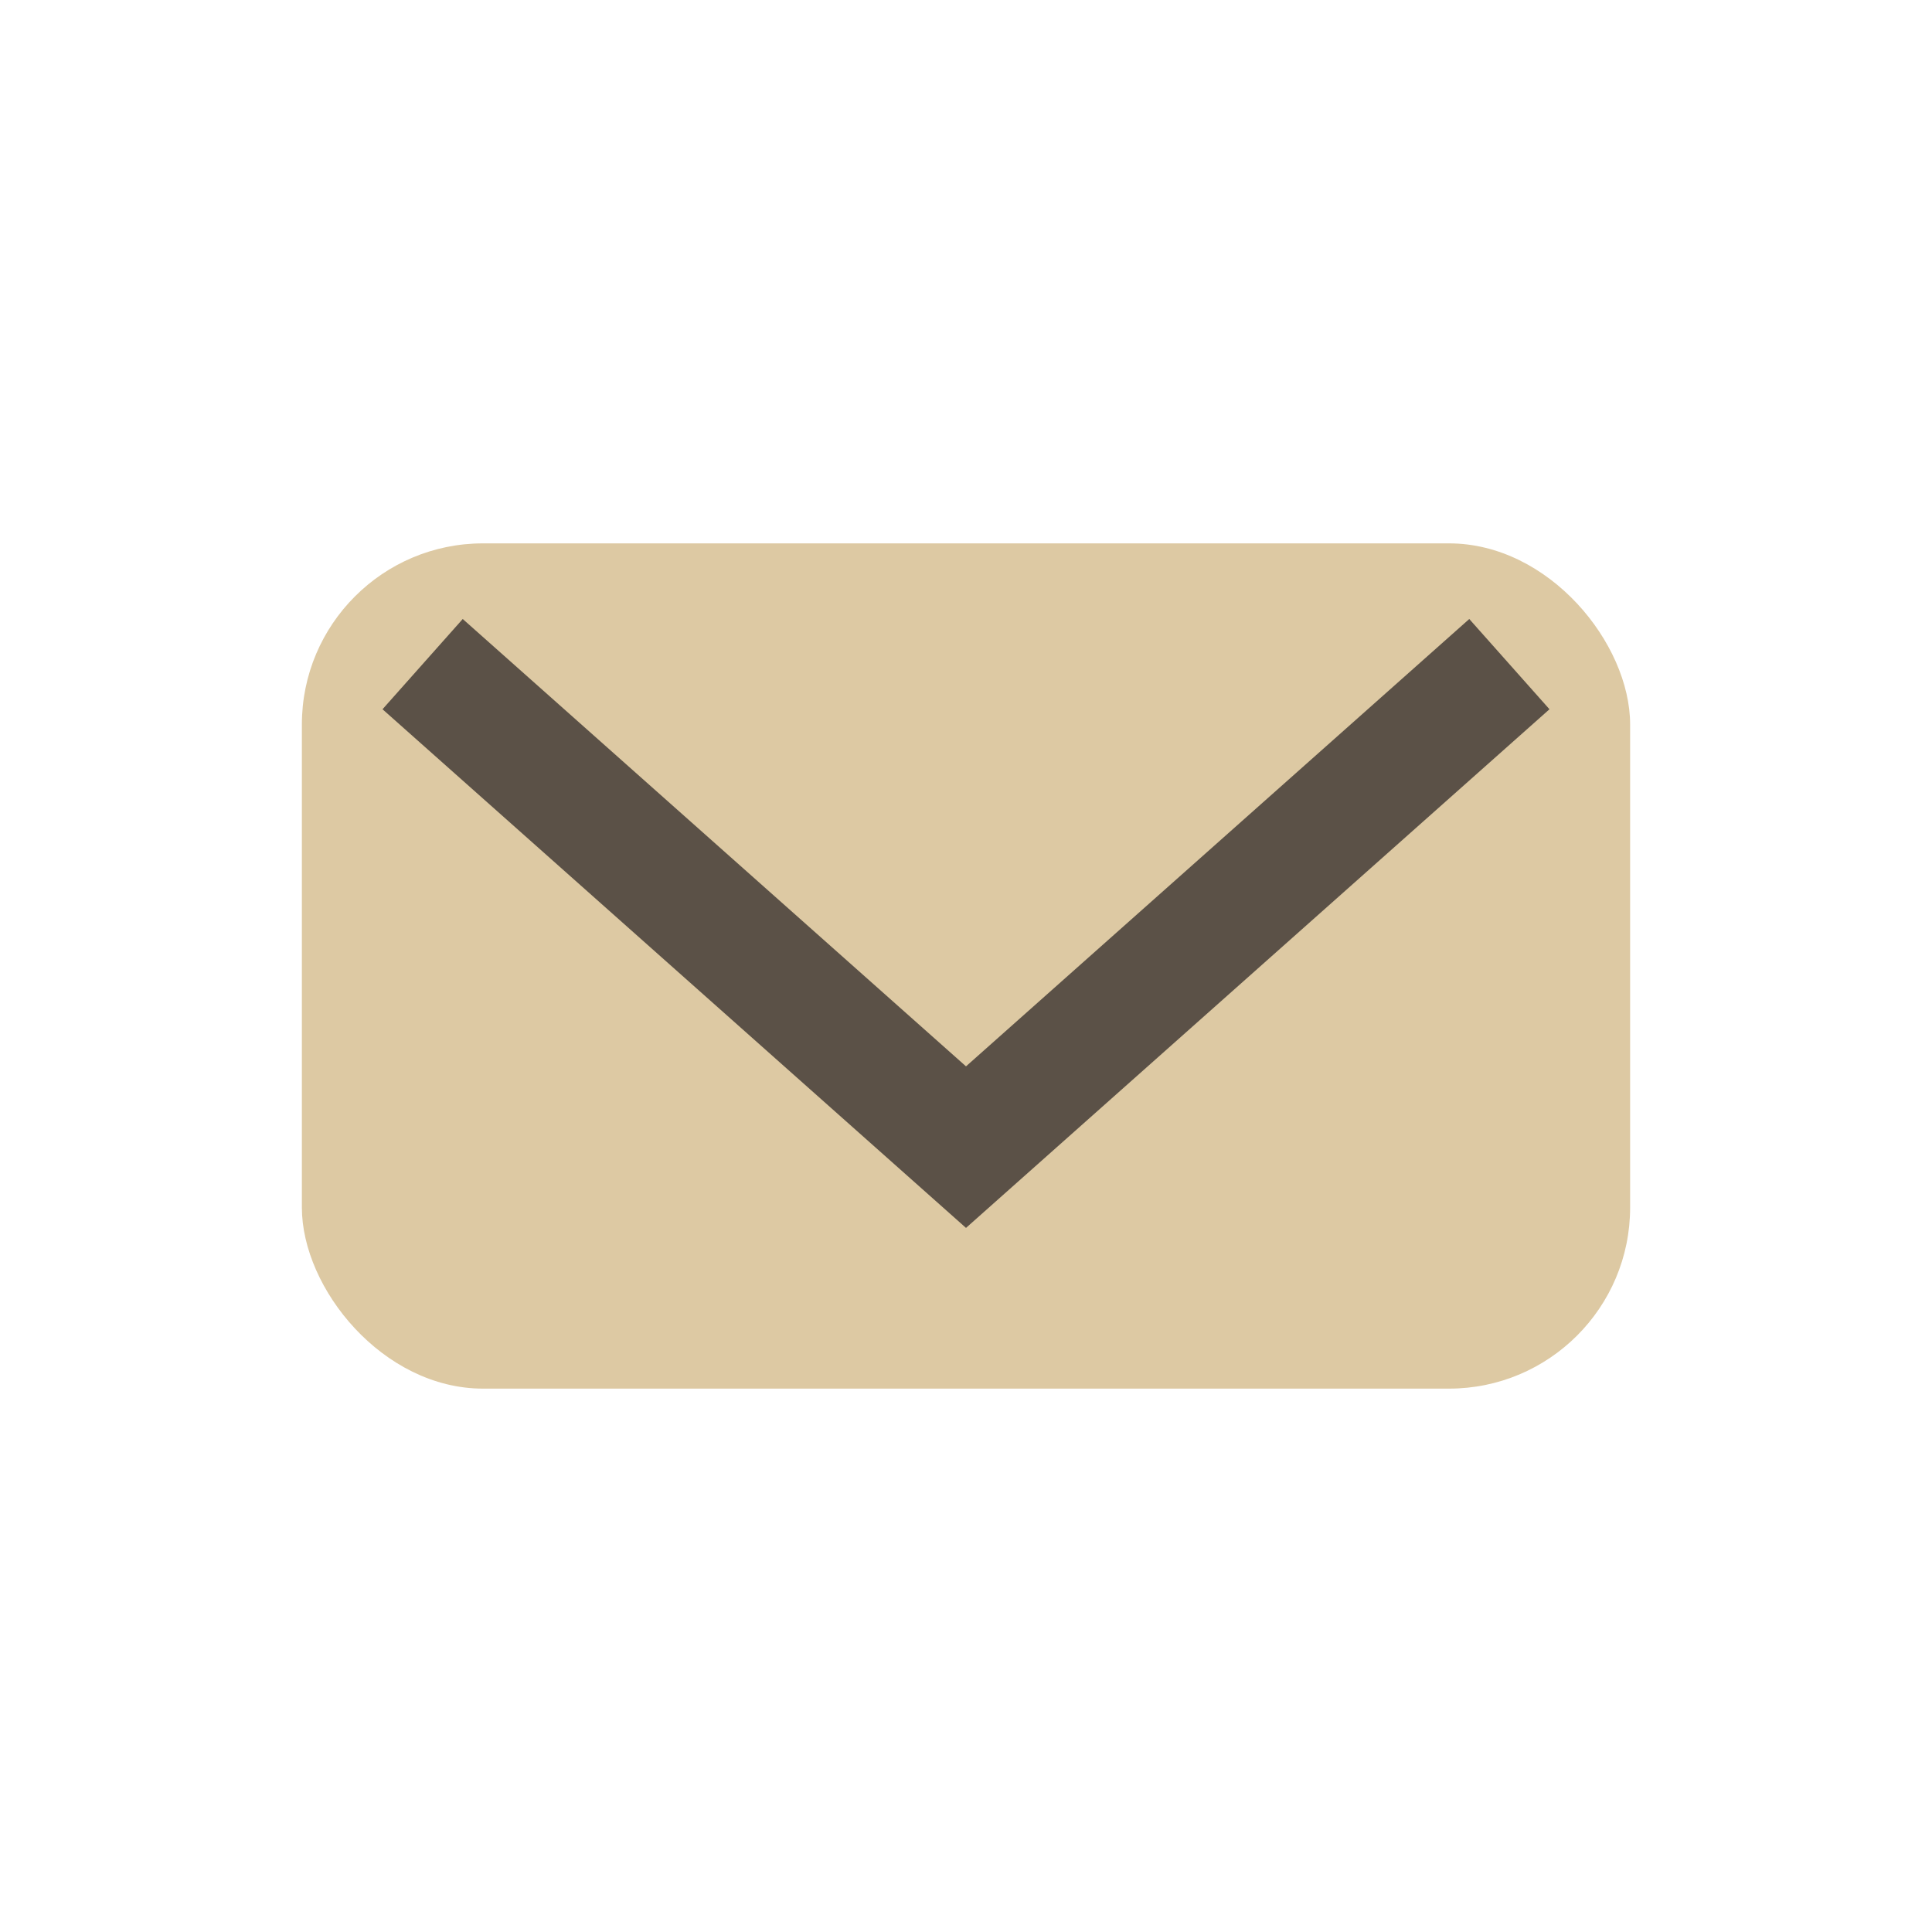 <?xml version="1.0" encoding="UTF-8"?>
<svg xmlns="http://www.w3.org/2000/svg" width="32" height="32" viewBox="0 0 32 32"><rect x="5" y="9" width="22" height="14" rx="3" fill="#DDC9A3"/><path d="M7 11l9 8 9-8" stroke="#5B5147" stroke-width="2" fill="none"/></svg>